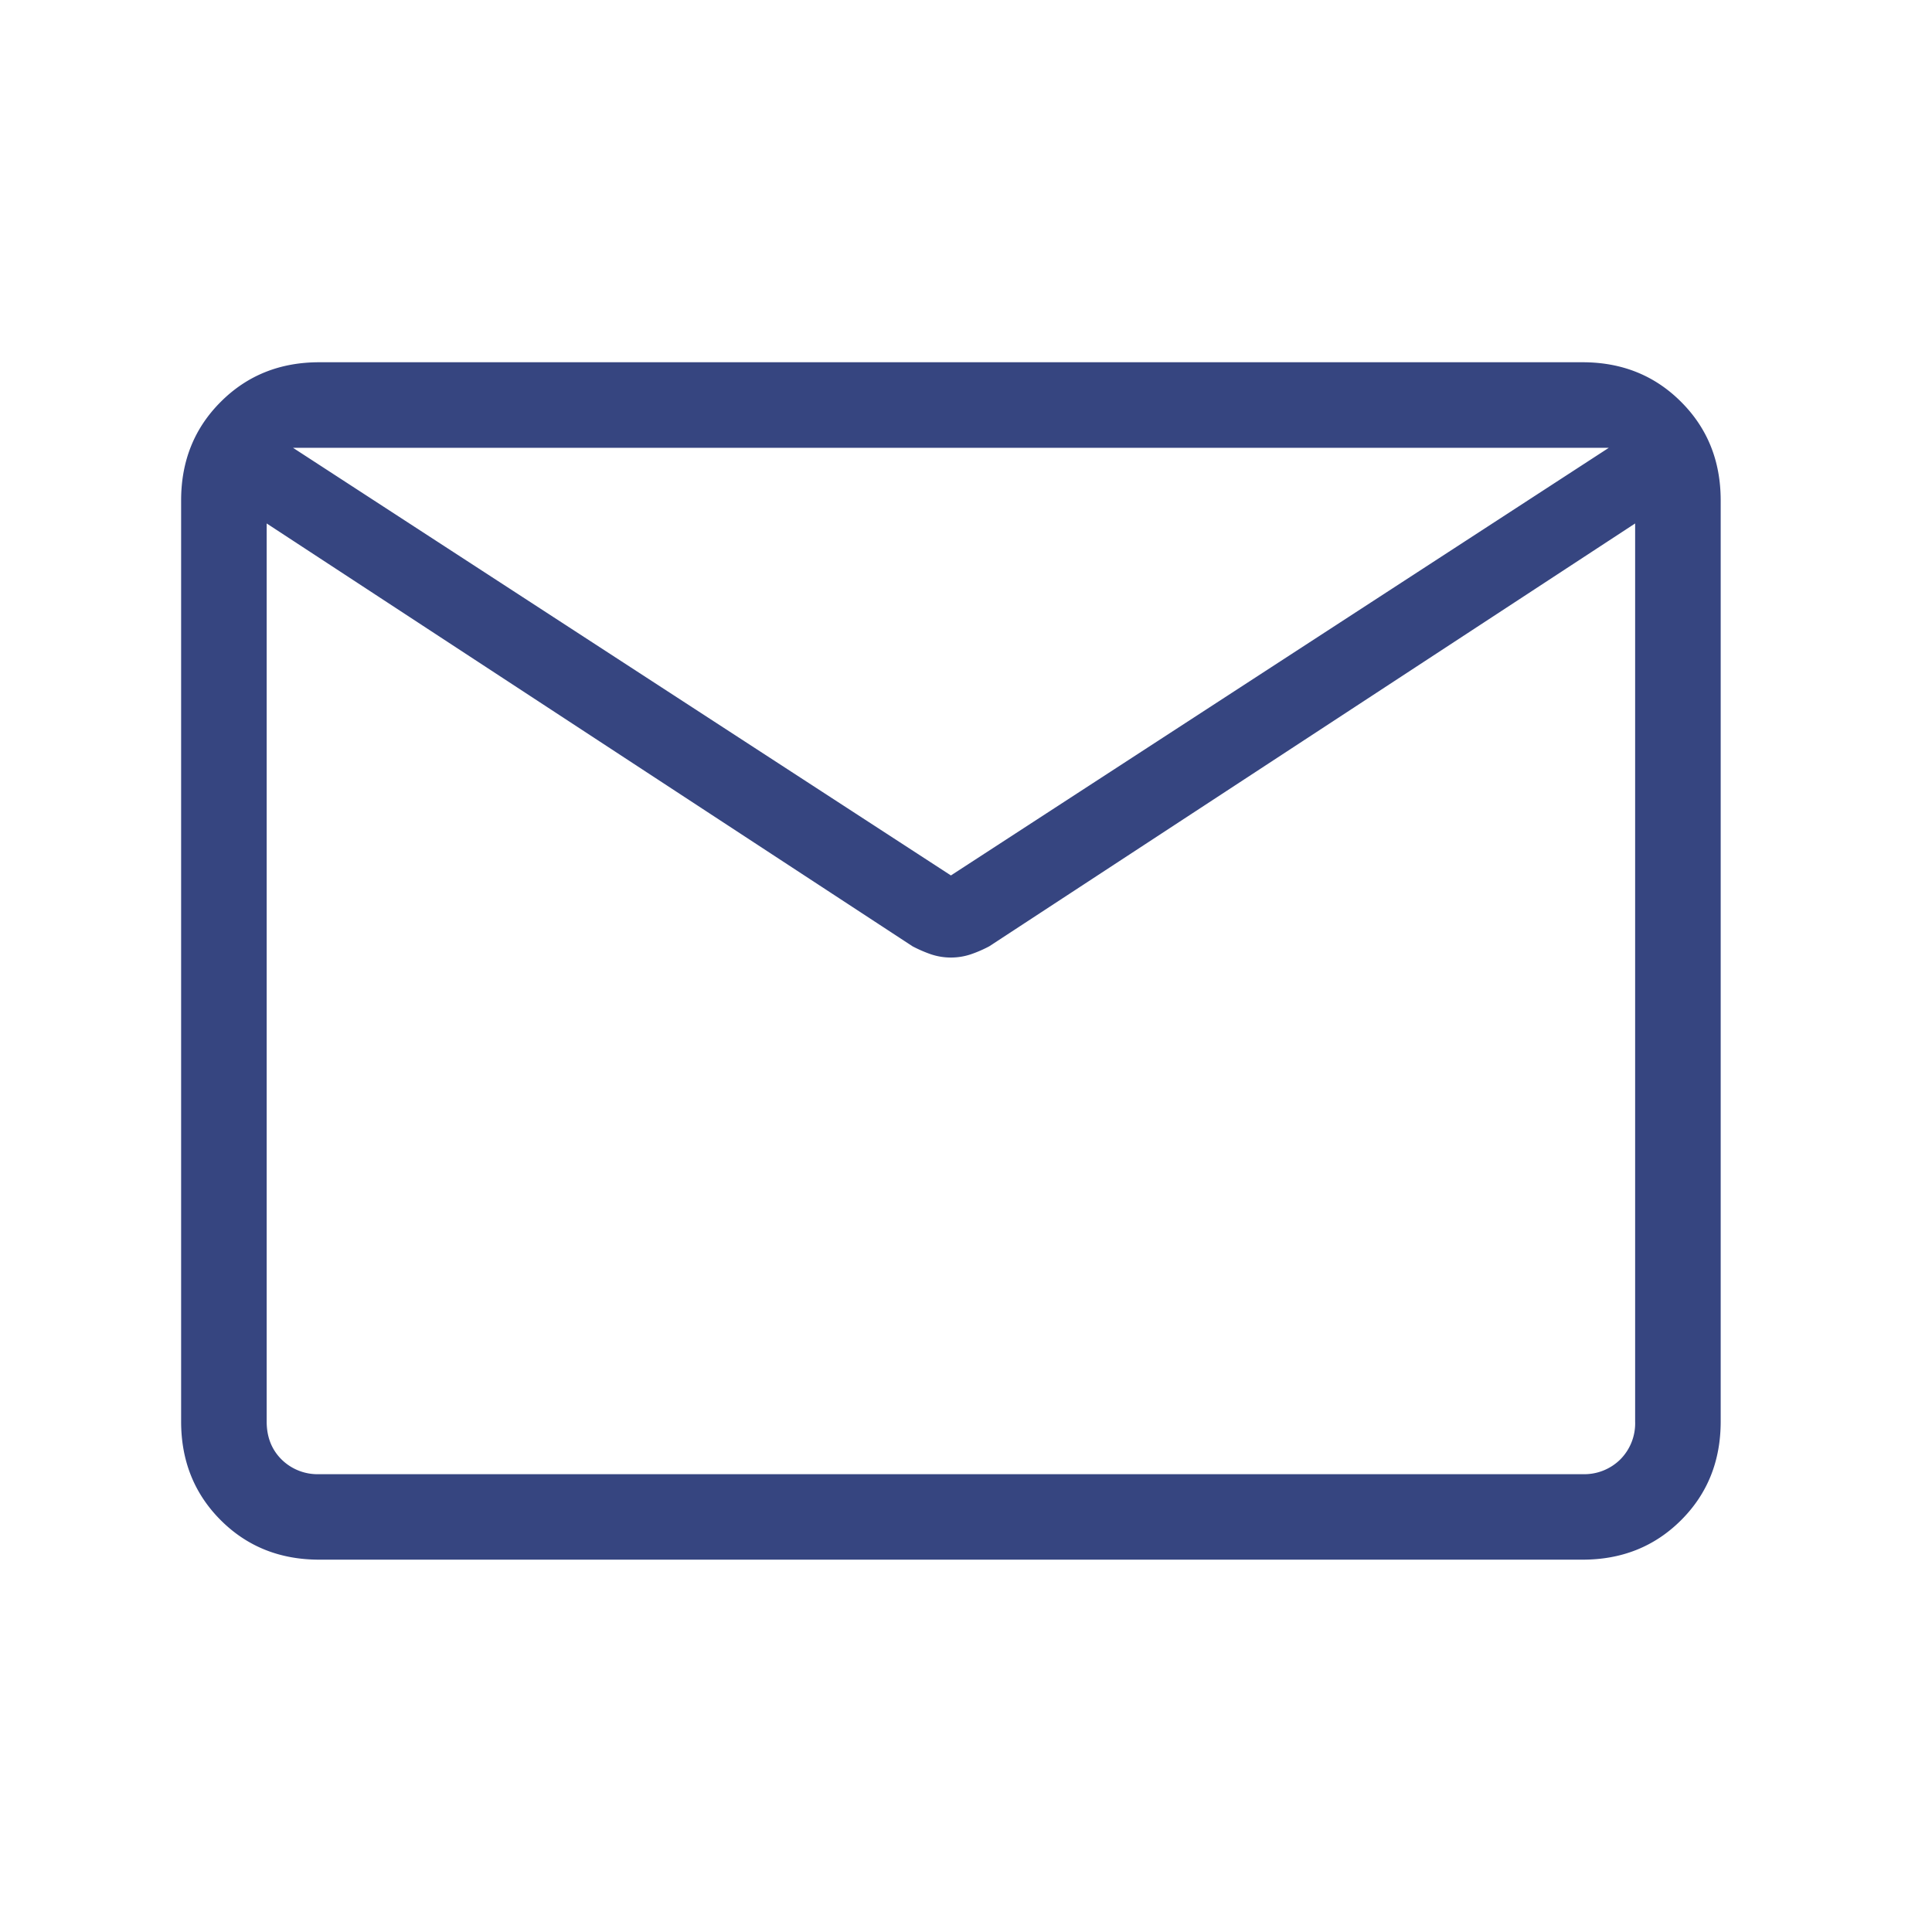 <svg xmlns="http://www.w3.org/2000/svg" width="32" height="32" fill="currentColor" viewBox="0 0 32 32">
  <path fill="#364580" d="M5.288 25.833c-.652 0-1.196-.218-1.632-.654-.437-.437-.656-.982-.656-1.634V8.288c0-.652.219-1.196.656-1.632.436-.437.98-.656 1.632-.656h20.924c.652 0 1.196.219 1.632.656.437.436.656.98.656 1.632v15.257c0 .652-.218 1.196-.654 1.632-.438.438-.982.656-1.634.656H5.288ZM27.083 8.67l-10.698 7.004c-.1.053-.202.097-.304.132a1.042 1.042 0 0 1-.662 0 2.246 2.246 0 0 1-.304-.132L4.417 8.67v14.875c0 .254.081.463.245.627a.848.848 0 0 0 .626.245h20.924a.848.848 0 0 0 .626-.245.848.848 0 0 0 .245-.627V8.67ZM15.75 14.5l10.897-7.083H4.853L15.75 14.5ZM4.417 8.97V7.82v.049-.452.453-.074V8.97Z"/>
</svg>

